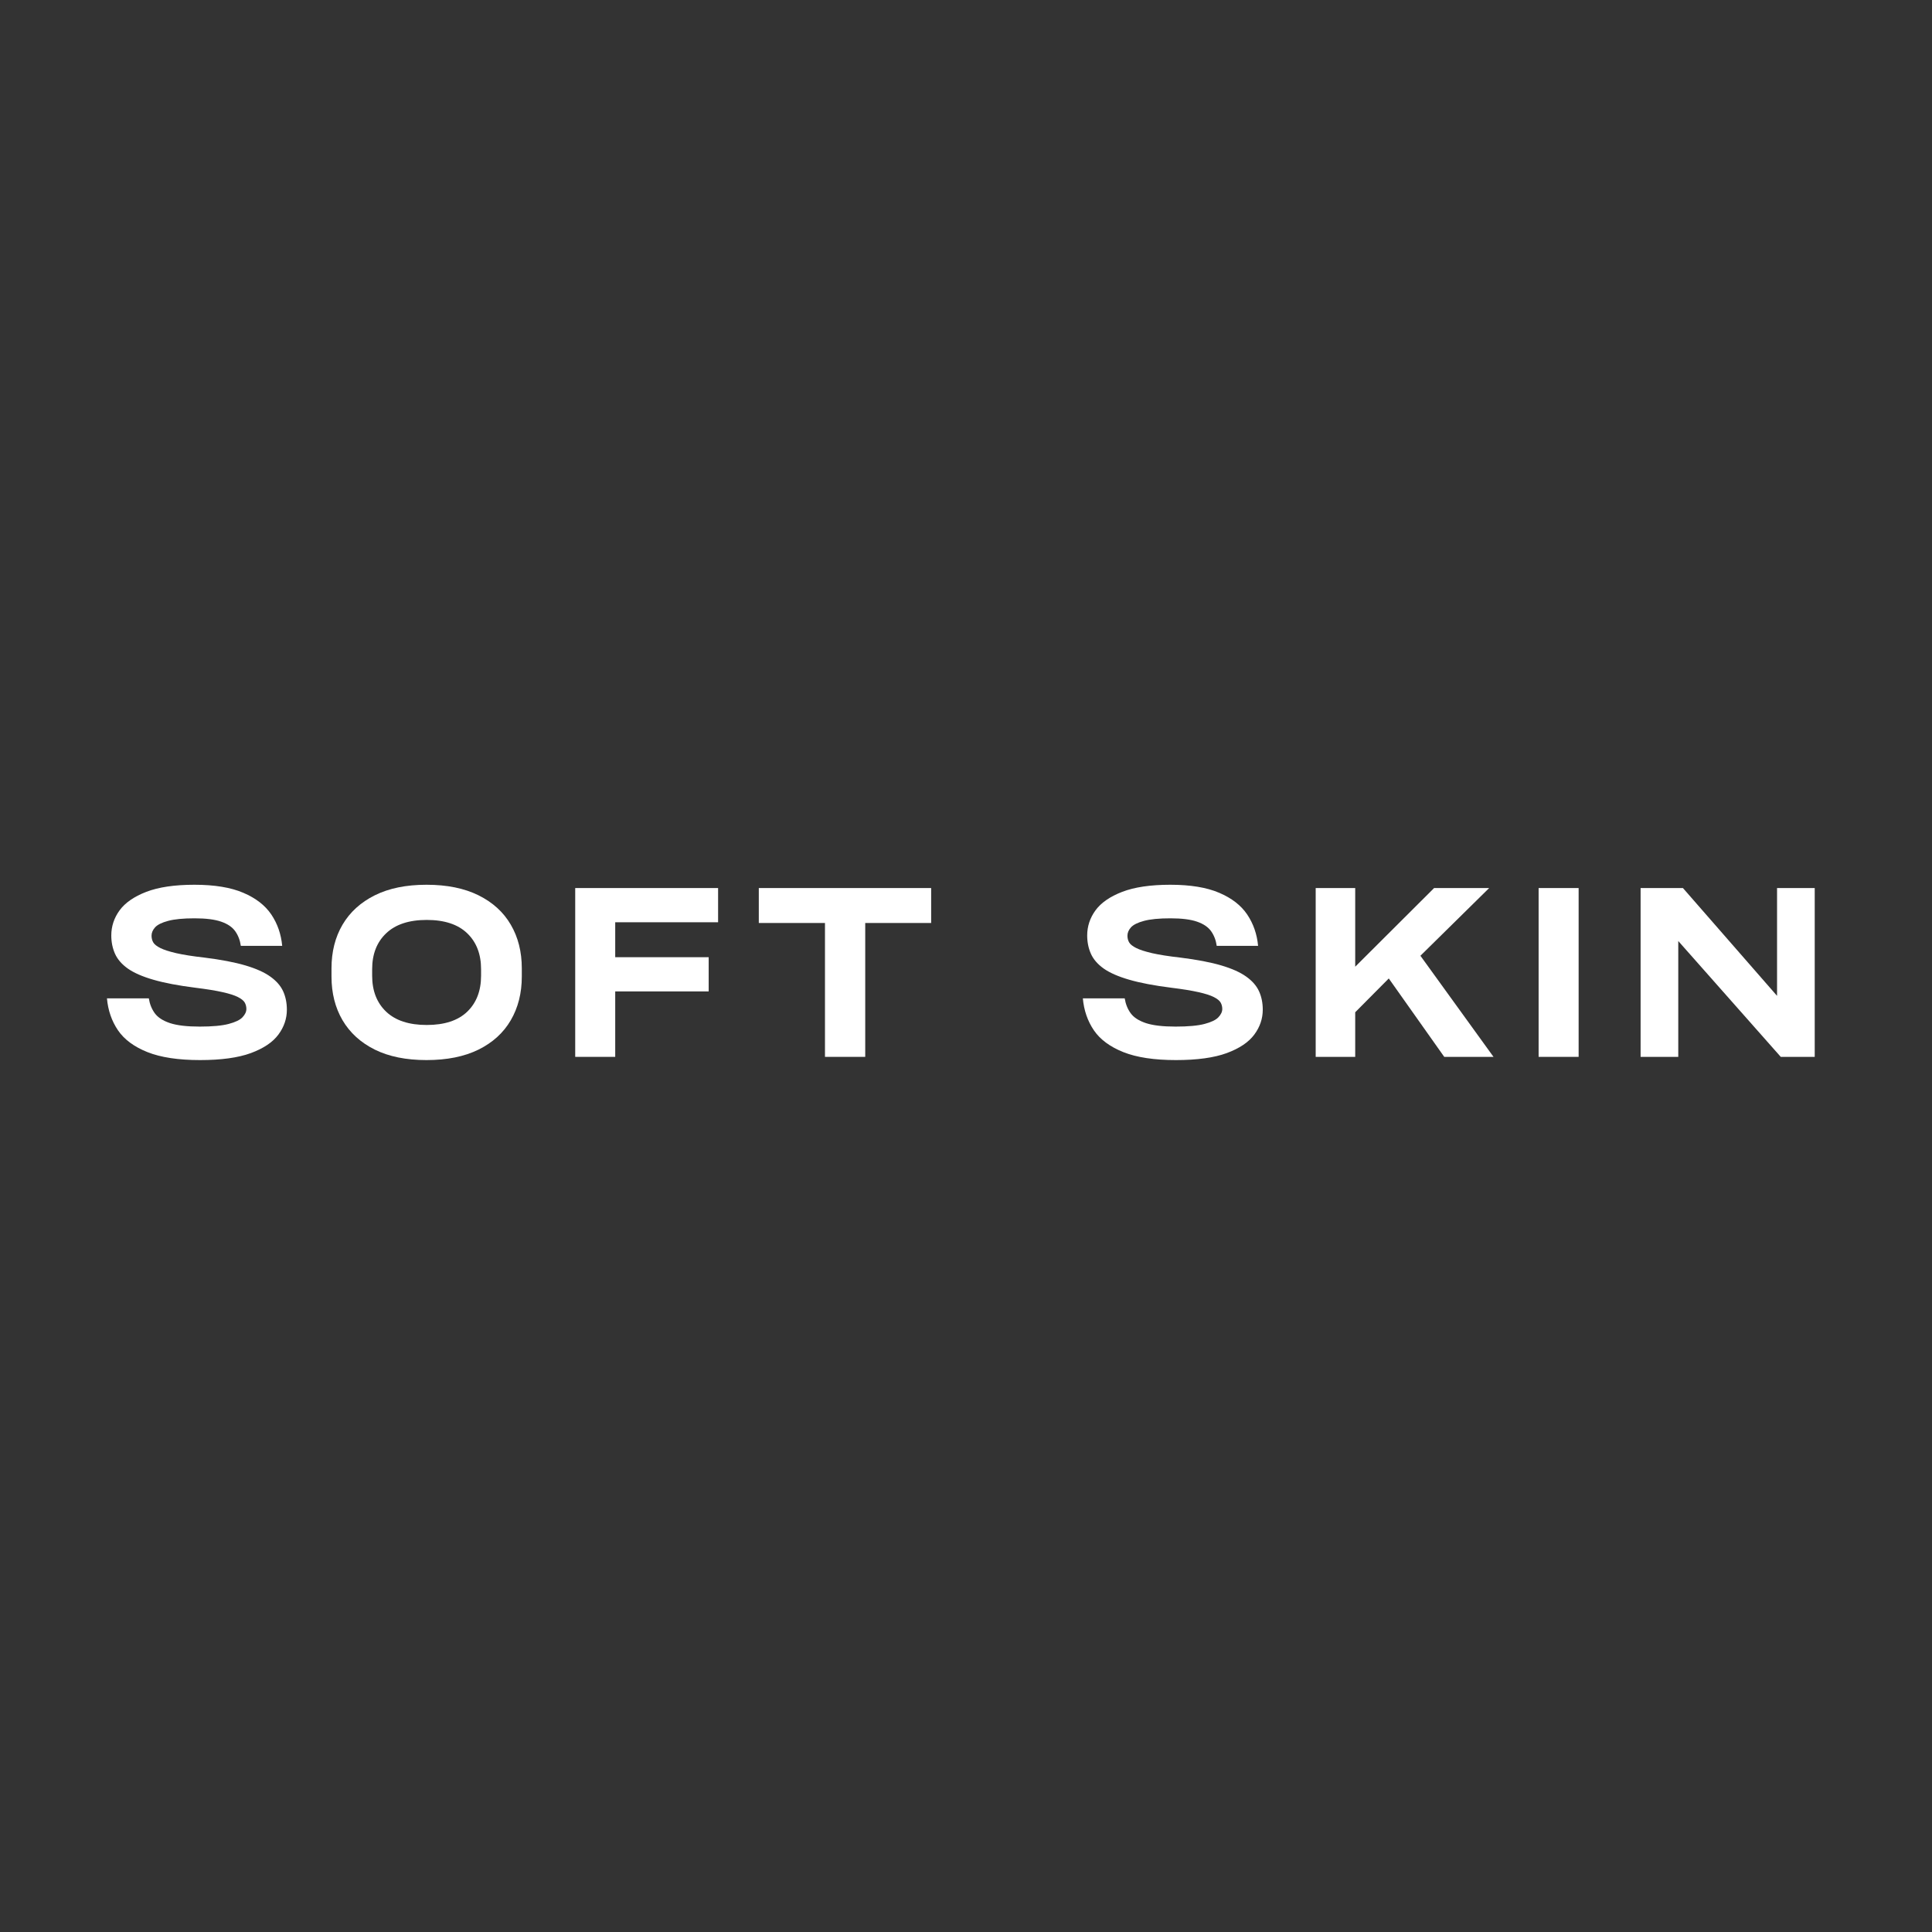 <?xml version="1.0" encoding="UTF-8"?> <svg xmlns="http://www.w3.org/2000/svg" xmlns:xlink="http://www.w3.org/1999/xlink" width="500" zoomAndPan="magnify" viewBox="0 0 375 375" height="500" preserveAspectRatio="xMidYMid meet" version="1.0"><rect x="0" y="0" width="375" height="375" fill="#333333" stroke="none"/><defs><g></g></defs><g fill="#ffffff" fill-opacity="1"><g transform="translate(19.54, 205.136)"><g><path d="M 1.219 -11.359 L 9.344 -11.359 C 9.52 -10.254 9.906 -9.289 10.5 -8.469 C 11.102 -7.645 12.094 -7.004 13.469 -6.547 C 14.844 -6.098 16.758 -5.875 19.219 -5.875 C 21.664 -5.875 23.539 -6.047 24.844 -6.391 C 26.145 -6.734 27.039 -7.164 27.531 -7.688 C 28.031 -8.219 28.281 -8.754 28.281 -9.297 C 28.281 -9.742 28.176 -10.156 27.969 -10.531 C 27.758 -10.906 27.316 -11.266 26.641 -11.609 C 25.961 -11.953 24.969 -12.27 23.656 -12.562 C 22.344 -12.863 20.578 -13.148 18.359 -13.422 C 15.066 -13.836 12.359 -14.352 10.234 -14.969 C 8.109 -15.582 6.453 -16.305 5.266 -17.141 C 4.086 -17.984 3.258 -18.941 2.781 -20.016 C 2.301 -21.098 2.062 -22.281 2.062 -23.562 C 2.062 -25.332 2.598 -26.957 3.672 -28.438 C 4.754 -29.914 6.484 -31.113 8.859 -32.031 C 11.242 -32.945 14.352 -33.406 18.188 -33.406 C 22.102 -33.406 25.27 -32.883 27.688 -31.844 C 30.113 -30.812 31.926 -29.406 33.125 -27.625 C 34.32 -25.844 35.023 -23.816 35.234 -21.547 L 27.203 -21.547 C 27.055 -22.617 26.695 -23.562 26.125 -24.375 C 25.551 -25.188 24.645 -25.805 23.406 -26.234 C 22.164 -26.672 20.438 -26.891 18.219 -26.891 C 16.008 -26.891 14.297 -26.723 13.078 -26.391 C 11.867 -26.066 11.031 -25.648 10.562 -25.141 C 10.102 -24.629 9.875 -24.086 9.875 -23.516 C 9.875 -23.035 9.984 -22.602 10.203 -22.219 C 10.43 -21.832 10.891 -21.469 11.578 -21.125 C 12.266 -20.781 13.297 -20.445 14.672 -20.125 C 16.055 -19.812 17.883 -19.523 20.156 -19.266 C 23.352 -18.867 25.992 -18.363 28.078 -17.75 C 30.16 -17.133 31.785 -16.406 32.953 -15.562 C 34.117 -14.727 34.941 -13.781 35.422 -12.719 C 35.898 -11.664 36.141 -10.477 36.141 -9.156 C 36.141 -7.414 35.594 -5.805 34.5 -4.328 C 33.406 -2.848 31.625 -1.648 29.156 -0.734 C 26.688 0.172 23.398 0.625 19.297 0.625 C 15.078 0.625 11.672 0.109 9.078 -0.922 C 6.492 -1.953 4.586 -3.363 3.359 -5.156 C 2.141 -6.957 1.426 -9.023 1.219 -11.359 Z M 1.219 -11.359 "></path></g></g></g><g fill="#ffffff" fill-opacity="1"><g transform="translate(62.766, 205.136)"><g><path d="M 20.016 0.625 C 16.066 0.625 12.723 -0.051 9.984 -1.406 C 7.242 -2.77 5.156 -4.672 3.719 -7.109 C 2.289 -9.555 1.578 -12.379 1.578 -15.578 L 1.578 -17.188 C 1.578 -20.395 2.289 -23.219 3.719 -25.656 C 5.156 -28.094 7.242 -29.992 9.984 -31.359 C 12.723 -32.723 16.066 -33.406 20.016 -33.406 C 23.992 -33.406 27.359 -32.723 30.109 -31.359 C 32.867 -29.992 34.957 -28.094 36.375 -25.656 C 37.801 -23.219 38.516 -20.395 38.516 -17.188 L 38.516 -15.578 C 38.516 -12.379 37.801 -9.555 36.375 -7.109 C 34.957 -4.672 32.867 -2.77 30.109 -1.406 C 27.359 -0.051 23.992 0.625 20.016 0.625 Z M 20.062 -6.188 C 23.508 -6.188 26.129 -7.047 27.922 -8.766 C 29.711 -10.492 30.609 -12.82 30.609 -15.75 L 30.609 -17.016 C 30.609 -19.941 29.711 -22.266 27.922 -23.984 C 26.129 -25.711 23.508 -26.578 20.062 -26.578 C 16.625 -26.578 14 -25.711 12.188 -23.984 C 10.375 -22.266 9.469 -19.941 9.469 -17.016 L 9.469 -15.75 C 9.469 -12.82 10.375 -10.492 12.188 -8.766 C 14 -7.047 16.625 -6.188 20.062 -6.188 Z M 20.062 -6.188 "></path></g></g></g><g fill="#ffffff" fill-opacity="1"><g transform="translate(108.46, 205.136)"><g><path d="M 30.922 -32.766 L 30.922 -26.125 L 10.953 -26.125 L 10.953 -19.344 L 29.094 -19.344 L 29.094 -12.703 L 10.953 -12.703 L 10.953 0 L 3.188 0 L 3.188 -32.766 Z M 30.922 -32.766 "></path></g></g></g><g fill="#ffffff" fill-opacity="1"><g transform="translate(146.299, 205.136)"><g><path d="M 13.828 -25.984 L 0.984 -25.984 L 0.984 -32.766 L 34.438 -32.766 L 34.438 -25.984 L 21.641 -25.984 L 21.641 0 L 13.828 0 Z M 13.828 -25.984 "></path></g></g></g><g fill="#ffffff" fill-opacity="1"><g transform="translate(187.325, 205.136)"><g></g></g></g><g fill="#ffffff" fill-opacity="1"><g transform="translate(208.961, 205.136)"><g><path d="M 1.219 -11.359 L 9.344 -11.359 C 9.52 -10.254 9.906 -9.289 10.5 -8.469 C 11.102 -7.645 12.094 -7.004 13.469 -6.547 C 14.844 -6.098 16.758 -5.875 19.219 -5.875 C 21.664 -5.875 23.539 -6.047 24.844 -6.391 C 26.145 -6.734 27.039 -7.164 27.531 -7.688 C 28.031 -8.219 28.281 -8.754 28.281 -9.297 C 28.281 -9.742 28.176 -10.156 27.969 -10.531 C 27.758 -10.906 27.316 -11.266 26.641 -11.609 C 25.961 -11.953 24.969 -12.27 23.656 -12.562 C 22.344 -12.863 20.578 -13.148 18.359 -13.422 C 15.066 -13.836 12.359 -14.352 10.234 -14.969 C 8.109 -15.582 6.453 -16.305 5.266 -17.141 C 4.086 -17.984 3.258 -18.941 2.781 -20.016 C 2.301 -21.098 2.062 -22.281 2.062 -23.562 C 2.062 -25.332 2.598 -26.957 3.672 -28.438 C 4.754 -29.914 6.484 -31.113 8.859 -32.031 C 11.242 -32.945 14.352 -33.406 18.188 -33.406 C 22.102 -33.406 25.27 -32.883 27.688 -31.844 C 30.113 -30.812 31.926 -29.406 33.125 -27.625 C 34.32 -25.844 35.023 -23.816 35.234 -21.547 L 27.203 -21.547 C 27.055 -22.617 26.695 -23.562 26.125 -24.375 C 25.551 -25.188 24.645 -25.805 23.406 -26.234 C 22.164 -26.672 20.438 -26.891 18.219 -26.891 C 16.008 -26.891 14.297 -26.723 13.078 -26.391 C 11.867 -26.066 11.031 -25.648 10.562 -25.141 C 10.102 -24.629 9.875 -24.086 9.875 -23.516 C 9.875 -23.035 9.984 -22.602 10.203 -22.219 C 10.43 -21.832 10.891 -21.469 11.578 -21.125 C 12.266 -20.781 13.297 -20.445 14.672 -20.125 C 16.055 -19.812 17.883 -19.523 20.156 -19.266 C 23.352 -18.867 25.992 -18.363 28.078 -17.75 C 30.16 -17.133 31.785 -16.406 32.953 -15.562 C 34.117 -14.727 34.941 -13.781 35.422 -12.719 C 35.898 -11.664 36.141 -10.477 36.141 -9.156 C 36.141 -7.414 35.594 -5.805 34.5 -4.328 C 33.406 -2.848 31.625 -1.648 29.156 -0.734 C 26.688 0.172 23.398 0.625 19.297 0.625 C 15.078 0.625 11.672 0.109 9.078 -0.922 C 6.492 -1.953 4.586 -3.363 3.359 -5.156 C 2.141 -6.957 1.426 -9.023 1.219 -11.359 Z M 1.219 -11.359 "></path></g></g></g><g fill="#ffffff" fill-opacity="1"><g transform="translate(252.186, 205.136)"><g><path d="M 37.703 0 L 28.141 0 L 17.375 -15.219 L 10.859 -8.656 L 10.859 0 L 3.188 0 L 3.188 -32.766 L 10.859 -32.766 L 10.859 -17.5 L 26.172 -32.766 L 36.859 -32.766 L 23.516 -19.625 Z M 37.703 0 "></path></g></g></g><g fill="#ffffff" fill-opacity="1"><g transform="translate(295.411, 205.136)"><g><path d="M 11 -32.766 L 11 0 L 3.234 0 L 3.234 -32.766 Z M 11 -32.766 "></path></g></g></g><g fill="#ffffff" fill-opacity="1"><g transform="translate(315.252, 205.136)"><g><path d="M 29.672 -11.844 L 29.672 -32.766 L 36.984 -32.766 L 36.984 0 L 30.391 0 L 10.5 -22.484 L 10.5 0 L 3.188 0 L 3.188 -32.766 L 11.406 -32.766 Z M 29.672 -11.844 "></path></g></g></g></svg> 